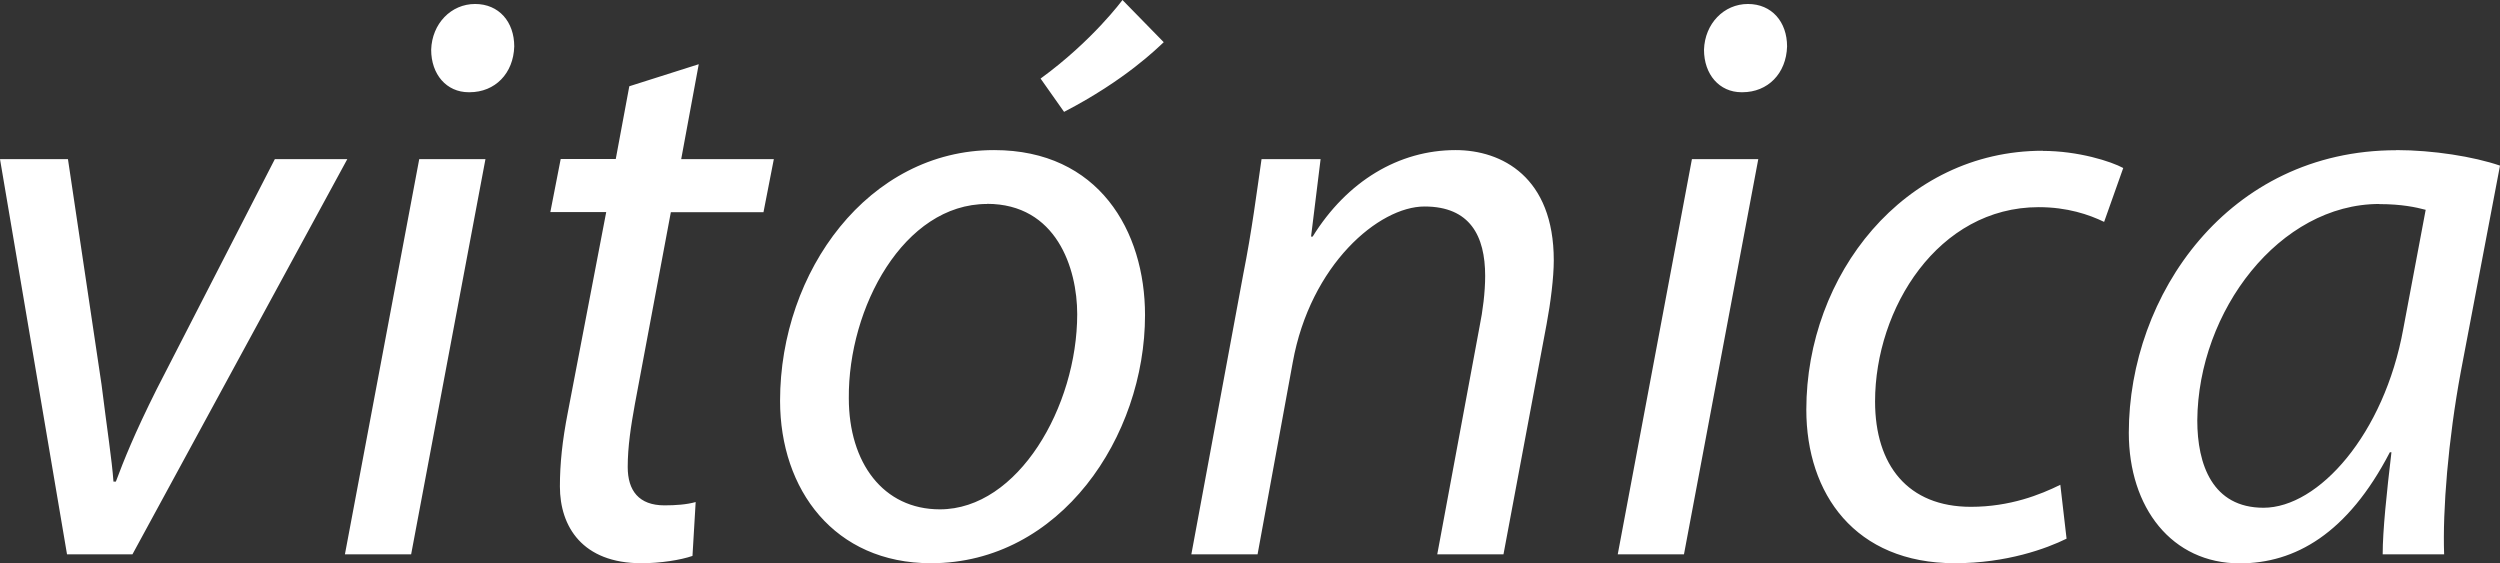 <?xml version="1.0" encoding="UTF-8"?>
<svg id="Capa_2" data-name="Capa 2" xmlns="http://www.w3.org/2000/svg" viewBox="0 0 188.38 42.44">
  <rect x="0" y="0" width="188.38" height="42.44" fill="#333333" stroke="none"/>
  <defs>
    <style>
      .cls-1 {
        fill: #fff;
        fill-rule: evenodd;
      }
    </style>
  </defs>
  <g id="Capa_1-2" data-name="Capa 1">
    <path class="cls-1" d="M74.91,11.31c7.88,0,11.37,6.09,11.37,12.43,0,9.17-6.38,18.7-16.13,18.7-7.28,0-11.37-5.54-11.37-12.24,0-9.78,6.68-18.89,16.12-18.89ZM153.91,11.37c2.71,0,5.18.8,6.08,1.29h0l-1.44,4.06c-1.14-.55-2.77-1.11-4.93-1.11-7.58,0-12.33,7.63-12.33,14.64,0,4.8,2.47,7.94,7.22,7.94,2.95,0,5.24-.92,6.74-1.66h0s.47,4.06.47,4.06c-1.5.74-4.51,1.85-8.42,1.85-7.52,0-11.19-5.23-11.19-11.57,0-10.15,7.34-19.51,17.81-19.51ZM52.65,4.85l-1.32,7.14h6.98l-.78,4h-6.98l-2.71,14.46c-.3,1.66-.54,3.2-.54,4.74,0,1.78.84,2.89,2.77,2.89.84,0,1.68-.06,2.35-.25h0l-.24,4.06c-.9.31-2.41.55-3.85.55-4.45,0-6.14-2.77-6.14-5.78,0-1.72.18-3.45.6-5.6h0l2.89-15.08h-4.21l.78-4h4.15l1.02-5.48,5.23-1.66ZM180.56,11.31c2.77,0,5.84.49,7.82,1.17h0s-2.95,15.51-2.95,15.51c-.96,5.17-1.38,10.46-1.26,13.78h-4.63c0-1.79.3-4.62.66-7.69h-.12c-3.19,6.15-7.16,8.37-11.31,8.37-5.11,0-8.36-4.18-8.36-9.84,0-10.34,7.46-21.29,20.16-21.29ZM26.17,11.99l-16.19,29.78h-4.93L0,11.99h5.12s2.53,16.98,2.53,16.98c.42,3.38.78,5.66.9,7.32h.18c.6-1.6,1.38-3.57,3.07-6.95h0l8.91-17.35h5.47ZM109.68,11.31c3.49,0,7.4,2.03,7.4,8.31,0,1.29-.24,3.2-.54,4.8h0l-3.25,17.35h-4.99l3.19-17.17c.24-1.17.42-2.58.42-3.81,0-3.01-1.14-5.23-4.57-5.23s-8.6,4.37-9.93,11.75h0l-2.65,14.46h-4.99s3.91-21.1,3.91-21.1c.66-3.32,1.02-6.21,1.38-8.68h4.45l-.72,5.84h.12c2.59-4.18,6.5-6.52,10.77-6.52ZM36.58,11.99l-5.6,29.78h-4.99l5.6-29.78h4.99ZM132.49,11.99l-5.6,29.78h-4.99l5.59-29.78h5ZM74.37,15.37c-6.26,0-10.47,7.81-10.41,14.64,0,4.86,2.59,8.37,6.86,8.37h0c5.9,0,10.35-7.75,10.35-14.71,0-3.45-1.56-8.31-6.8-8.31ZM179.29,15.37c-7.52,0-13.66,8.06-13.72,16.31,0,3.32,1.14,6.58,4.99,6.58,4.15,0,9.09-5.54,10.53-13.47h0s1.69-8.98,1.69-8.98c-.72-.19-1.81-.43-3.49-.43ZM84.58,0l3.11,3.18c-.48.44-2.88,2.85-7.51,5.25h0l-1.77-2.51c3.92-2.85,6.17-5.92,6.17-5.92h0ZM35.8.3c1.8,0,2.95,1.35,2.95,3.2-.06,2.03-1.44,3.45-3.37,3.45h-.06c-1.68,0-2.83-1.35-2.83-3.2.06-1.97,1.5-3.45,3.31-3.45ZM131.71.3c1.8,0,2.95,1.35,2.95,3.2-.06,2.03-1.44,3.45-3.37,3.45h-.06c-1.68,0-2.83-1.35-2.83-3.2.06-1.97,1.5-3.45,3.31-3.45Z"/>
  </g>
</svg>